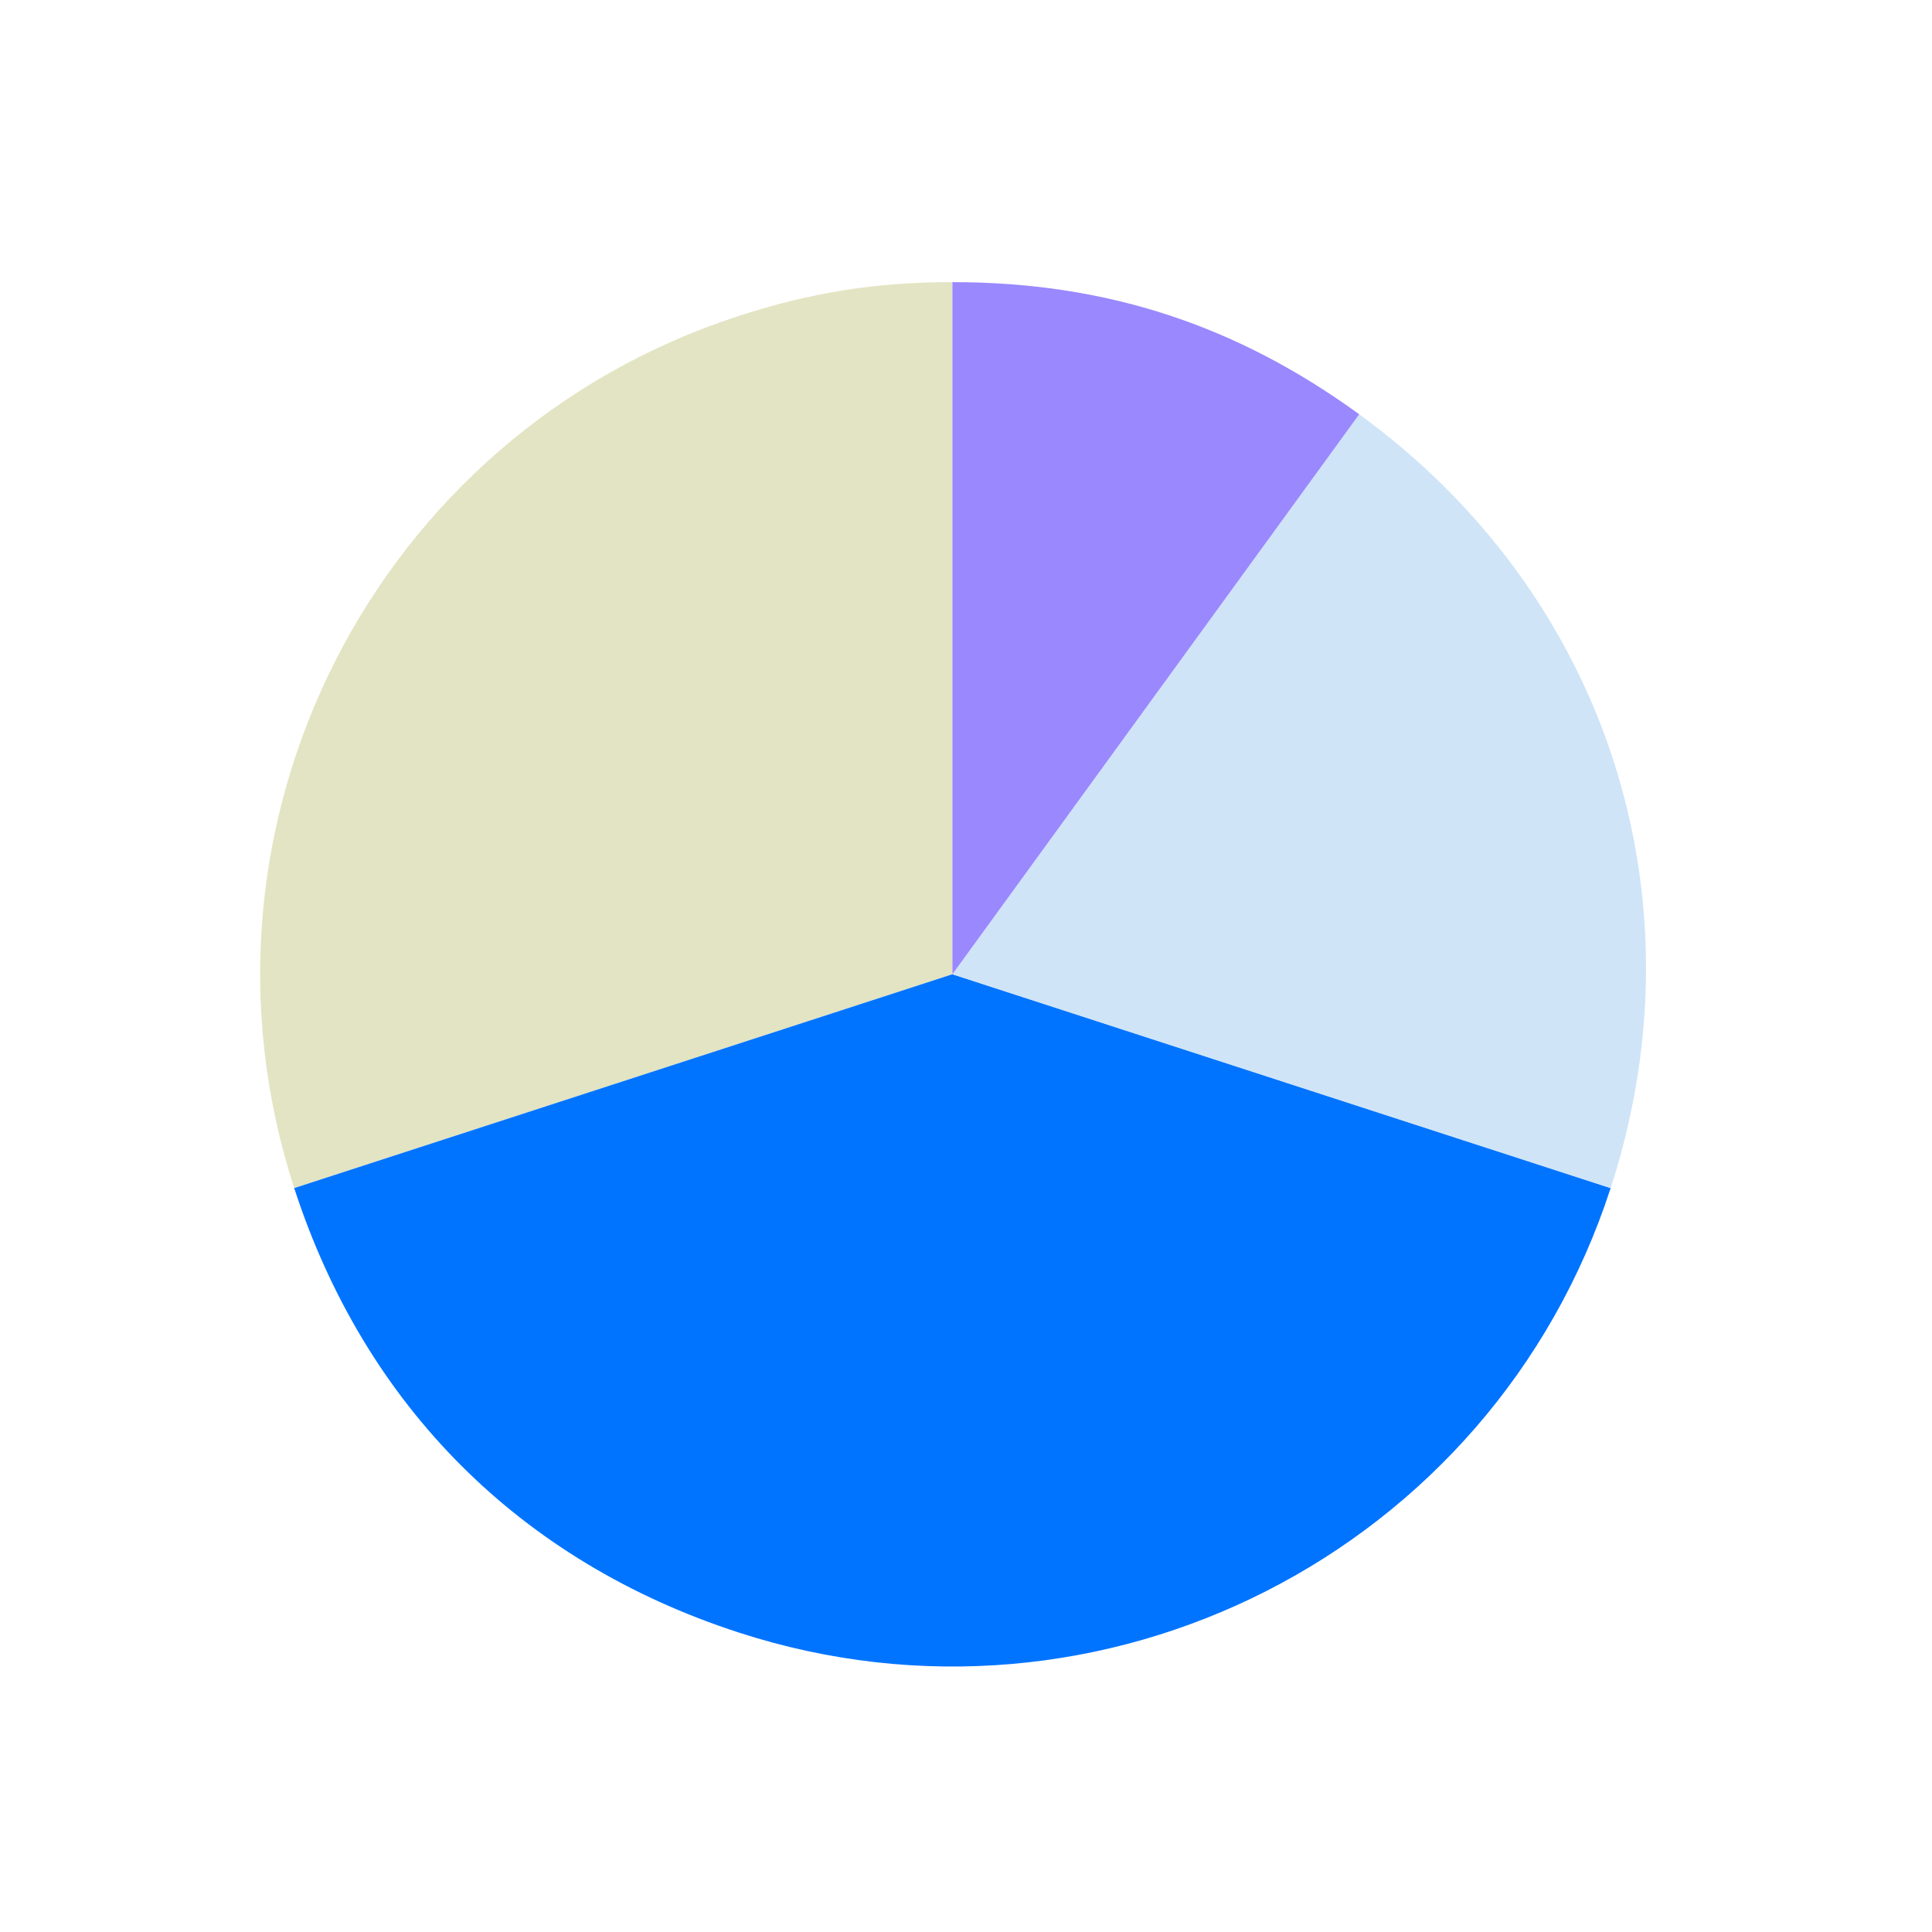 <?xml version="1.0" encoding="utf-8"?>
<!-- Generator: Adobe Illustrator 16.0.0, SVG Export Plug-In . SVG Version: 6.00 Build 0)  -->
<!DOCTYPE svg PUBLIC "-//W3C//DTD SVG 1.1//EN" "http://www.w3.org/Graphics/SVG/1.1/DTD/svg11.dtd">
<svg version="1.1" id="Calque_1" xmlns="http://www.w3.org/2000/svg" xmlns:xlink="http://www.w3.org/1999/xlink" x="0px" y="0px"
	 width="64px" height="64px" viewBox="0 0 64 64" enable-background="new 0 0 64 64" xml:space="preserve">
<g>
	<g>
		<g>
			<g>
				<path fill="#E3E4C3" d="M31.55,32.273L9.746,39.357c-3.913-12.042,2.677-24.977,14.72-28.889
					c2.408-0.783,4.552-1.122,7.084-1.122V32.273z"/>
			</g>
		</g>
		<g>
			<g>
				<path fill="#0074FF" d="M31.55,32.273l21.805,7.084C49.441,51.4,36.508,57.99,24.466,54.078
					c-7.226-2.348-12.373-7.496-14.72-14.721L31.55,32.273z"/>
			</g>
		</g>
		<g>
			<g>
				<path fill="#CFE4F7" d="M31.55,32.273l13.476-18.548c8.194,5.955,11.459,15.999,8.329,25.633L31.55,32.273z"/>
			</g>
		</g>
		<g>
			<g>
				<path fill="#9A88FF" d="M31.55,32.273V9.346c5.065,0,9.378,1.401,13.476,4.378L31.55,32.273z"/>
			</g>
		</g>
	</g>
	<g>
		<g>
		</g>
		<g>
		</g>
		<g>
		</g>
		<g>
		</g>
	</g>
</g>
</svg>
